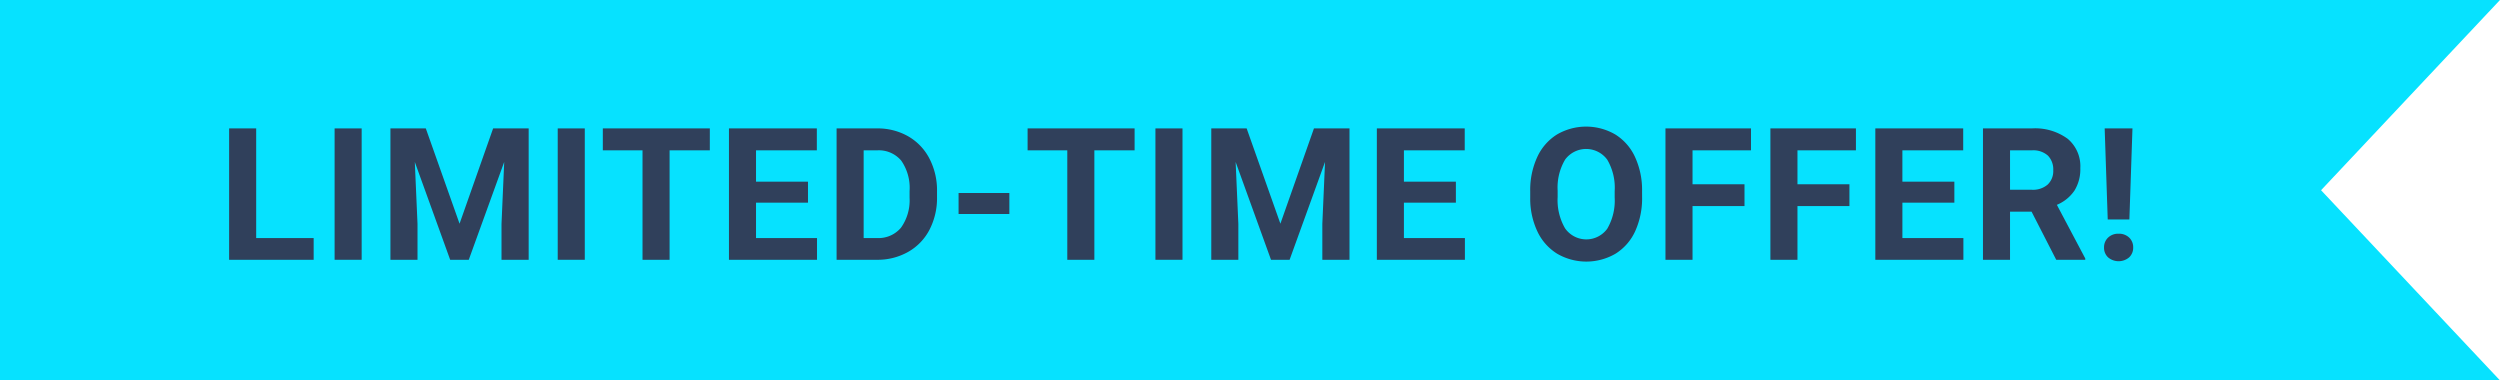 <svg id="Layer_1" data-name="Layer 1" xmlns="http://www.w3.org/2000/svg" viewBox="0 0 230 35"><defs><style>.cls-1{fill:#06e2ff;}.cls-2{isolation:isolate;}.cls-3{fill:#30405b;}</style></defs><path id="Path_209" data-name="Path 209" class="cls-1" d="M0,0H229.998l-16.46,17.5L230,35H0Z"/><g id="LIMITED-TIME_OFFER_" data-name="LIMITED-TIME OFFER " class="cls-2"><g class="cls-2"><path class="cls-3" d="M23.569,21.9h5.288v2H21.079V11.814h2.49Z"/><path class="cls-3" d="M33.273,23.9h-2.49V11.814h2.49Z"/><path class="cls-3" d="M39.174,11.814,42.279,20.58l3.088-8.766h3.27V23.9H46.139V20.596l.249-5.702L43.126,23.9h-1.71l-3.254-8.998.249,5.694V23.9H35.92V11.814Z"/><path class="cls-3" d="M53.8,23.9H51.31V11.814H53.8Z"/><path class="cls-3" d="M65.304,13.832H61.602V23.9h-2.49V13.832H55.46V11.814h9.845Z"/><path class="cls-3" d="M74.335,18.646H69.554V21.9h5.611v2H67.064V11.814h8.085v2.018H69.554v2.88h4.781Z"/><path class="cls-3" d="M76.966,23.9V11.814h3.719a5.651,5.651,0,0,1,2.852.718A5.006,5.006,0,0,1,85.5,14.574a6.302,6.302,0,0,1,.706,3.01v.556a6.323,6.323,0,0,1-.693,2.997A4.967,4.967,0,0,1,83.557,23.17a5.693,5.693,0,0,1-2.847.73Zm2.49-10.068V21.9H80.66a2.704,2.704,0,0,0,2.233-.955,4.316,4.316,0,0,0,.788-2.73v-.64a4.381,4.381,0,0,0-.764-2.793,2.695,2.695,0,0,0-2.233-.95Z"/><path class="cls-3" d="M92.862,19.691H88.189V17.757h4.673Z"/><path class="cls-3" d="M104.383,13.832h-3.702V23.9h-2.49V13.832H94.539V11.814h9.845Z"/><path class="cls-3" d="M108.79,23.9H106.3V11.814h2.49Z"/><path class="cls-3" d="M114.692,11.814l3.104,8.766,3.088-8.766h3.27V23.9h-2.499V20.596l.249-5.702L118.643,23.9h-1.71l-3.254-8.998.249,5.694V23.9h-2.49V11.814Z"/><path class="cls-3" d="M133.941,18.646H129.16V21.9h5.611v2H126.67V11.814h8.085v2.018H129.16v2.88h4.781Z"/><path class="cls-3" d="M151.073,18.13a7.292,7.292,0,0,1-.631,3.13,4.754,4.754,0,0,1-1.806,2.075,5.333,5.333,0,0,1-5.375.008,4.797,4.797,0,0,1-1.826-2.062,7.08,7.08,0,0,1-.655-3.084v-.598a7.247,7.247,0,0,1,.643-3.142,4.795,4.795,0,0,1,1.817-2.083,5.326,5.326,0,0,1,5.371,0,4.789,4.789,0,0,1,1.817,2.083,7.241,7.241,0,0,1,.643,3.134Zm-2.523-.547a5.082,5.082,0,0,0-.681-2.889,2.404,2.404,0,0,0-3.877-.013,5.028,5.028,0,0,0-.689,2.859V18.13a5.16,5.16,0,0,0,.681,2.873,2.384,2.384,0,0,0,3.885.037,5.125,5.125,0,0,0,.681-2.868Z"/><path class="cls-3" d="M160.494,18.96h-4.781V23.9h-2.49V11.814h7.869v2.018h-5.379v3.121h4.781Z"/><path class="cls-3" d="M170.148,18.96h-4.781V23.9h-2.49V11.814h7.869v2.018h-5.379v3.121h4.781Z"/><path class="cls-3" d="M179.802,18.646h-4.781V21.9h5.611v2H172.53V11.814h8.085v2.018h-5.595v2.88h4.781Z"/><path class="cls-3" d="M186.906,19.476h-1.983V23.9h-2.49V11.814h4.491a5.072,5.072,0,0,1,3.303.955,3.291,3.291,0,0,1,1.162,2.697,3.714,3.714,0,0,1-.535,2.062,3.65,3.65,0,0,1-1.623,1.317l2.615,4.938V23.9h-2.673Zm-1.983-2.018h2.009a2.059,2.059,0,0,0,1.453-.477,1.707,1.707,0,0,0,.514-1.315,1.823,1.823,0,0,0-.485-1.345,2.018,2.018,0,0,0-1.489-.489h-2.001Z"/><path class="cls-3" d="M194.907,21.502a1.343,1.343,0,0,1,.976.356,1.216,1.216,0,0,1,.37.913,1.203,1.203,0,0,1-.37.904,1.498,1.498,0,0,1-1.942,0,1.203,1.203,0,0,1-.369-.904,1.22,1.22,0,0,1,.369-.909A1.325,1.325,0,0,1,194.907,21.502Zm.996-1.312h-1.992l-.281-8.375h2.557Z"/></g></g></svg>